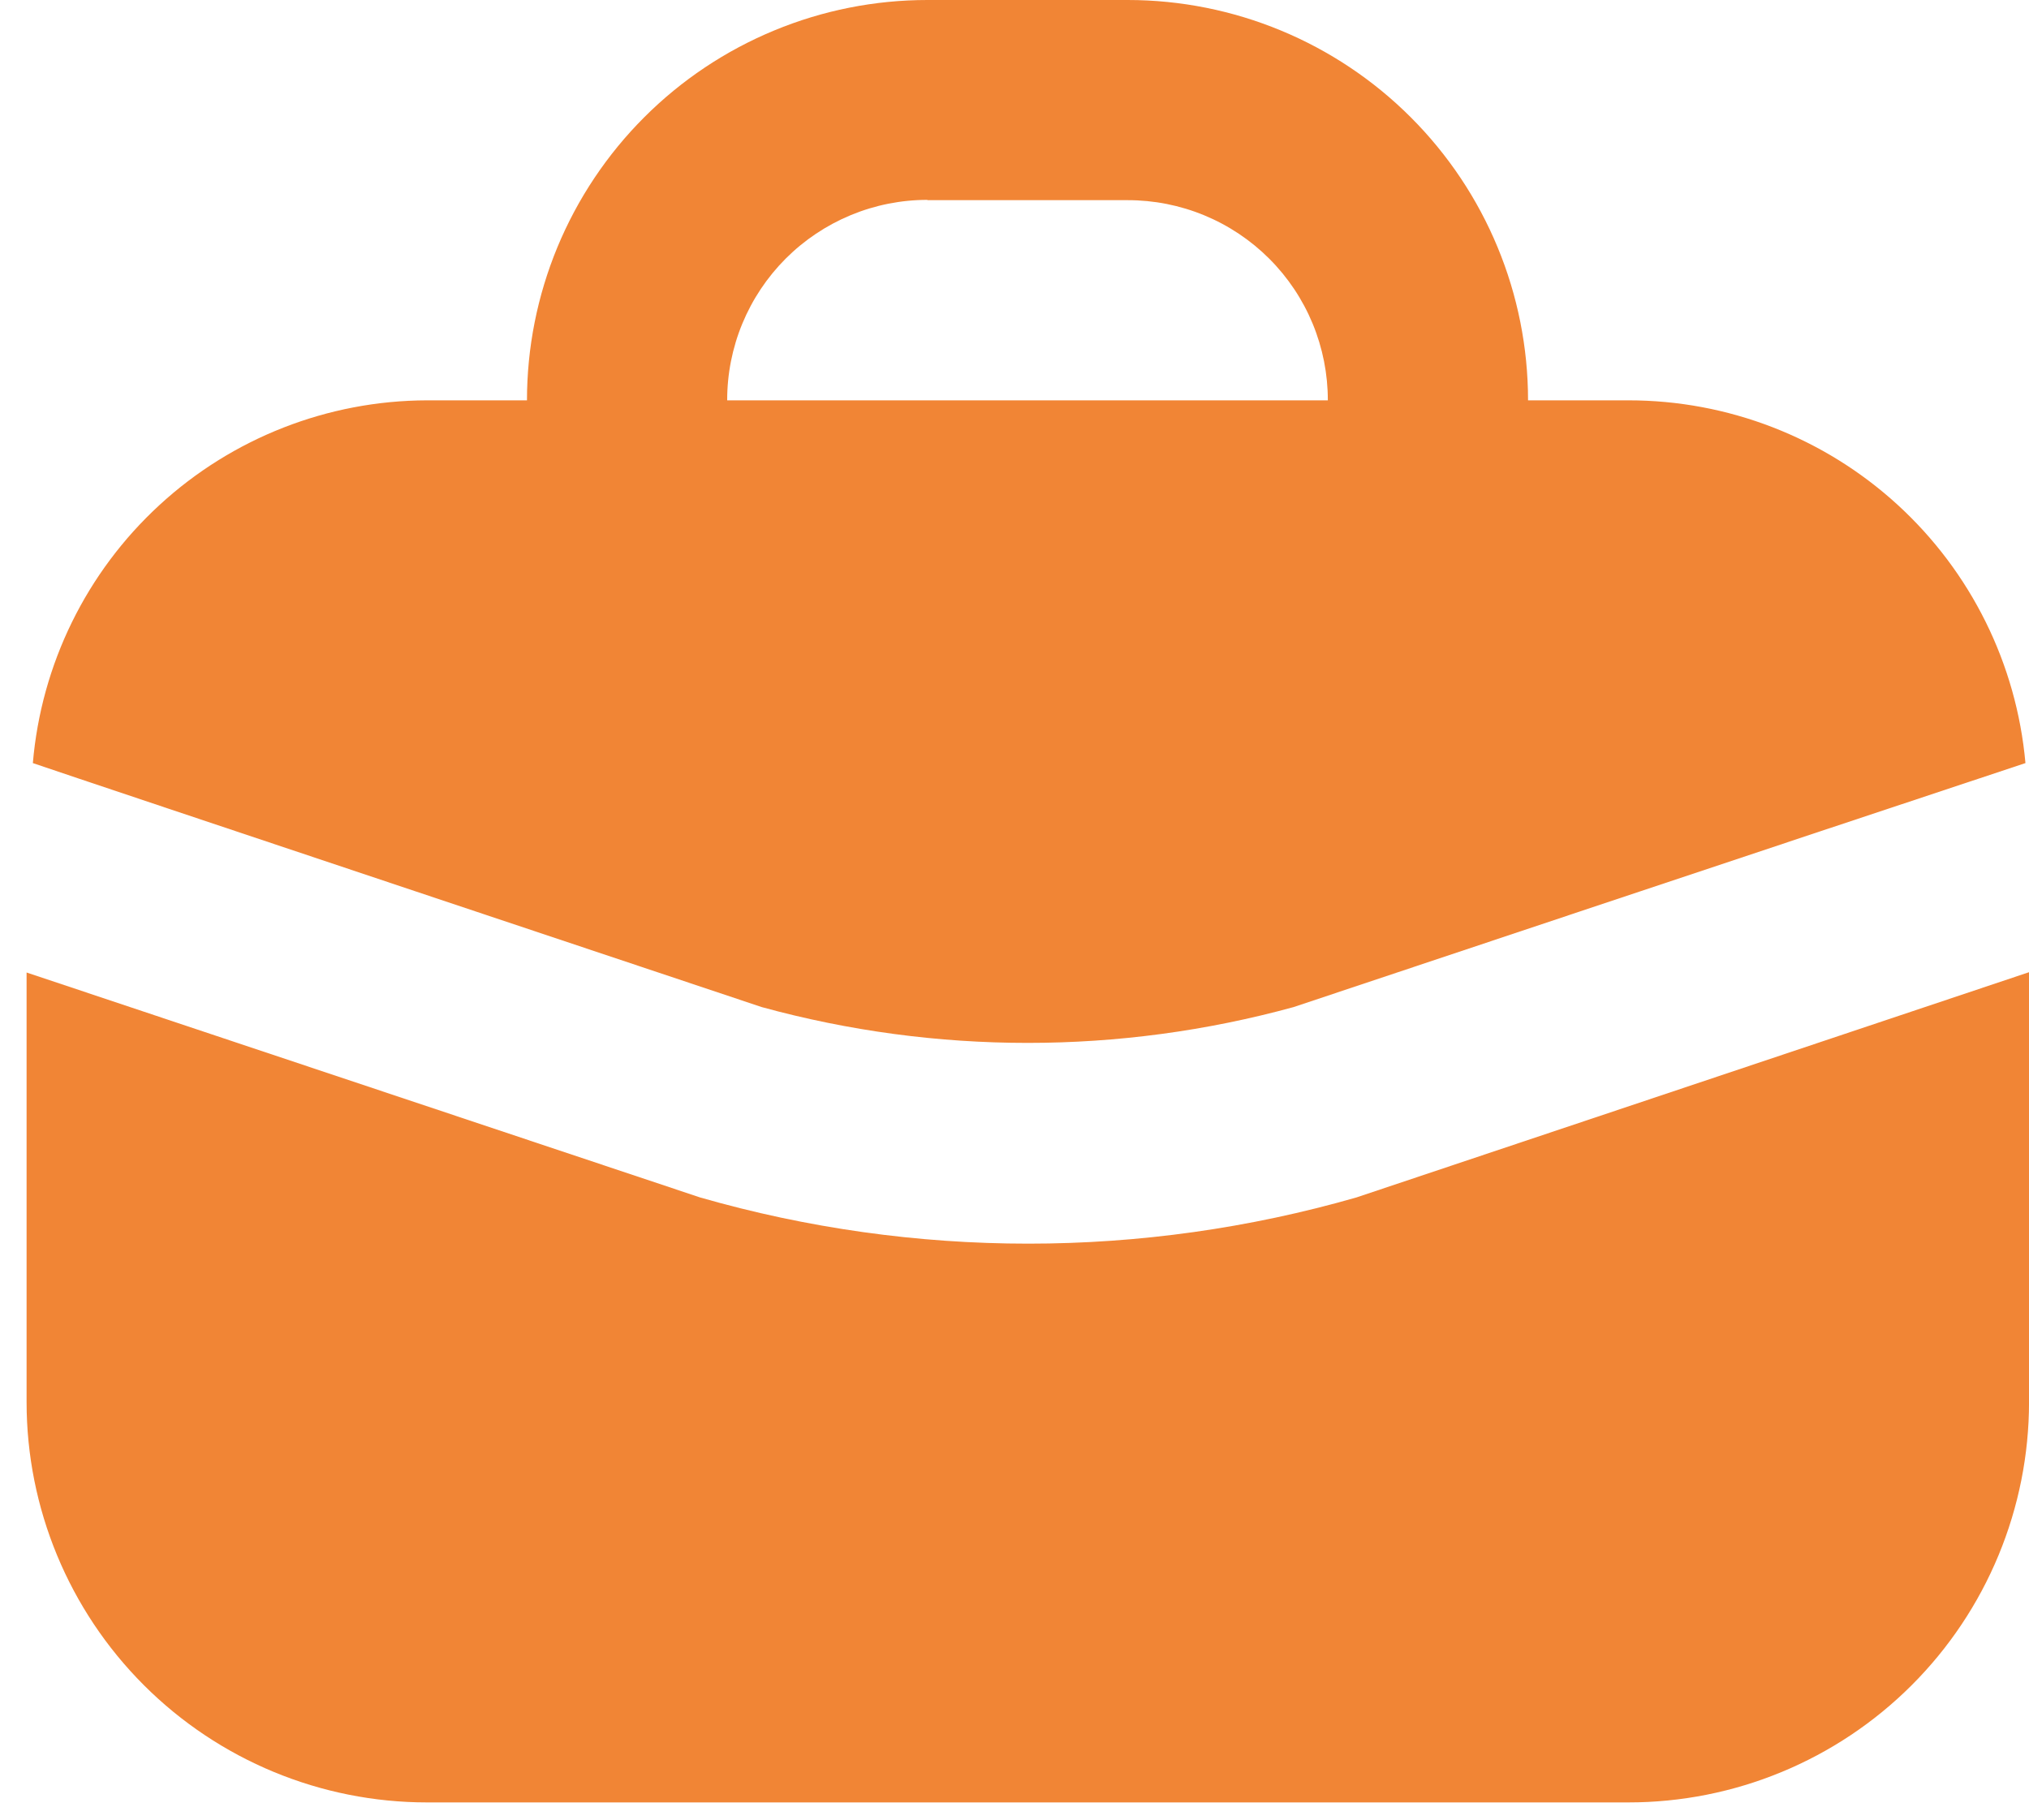 <?xml version="1.0" encoding="UTF-8"?>
<svg xmlns="http://www.w3.org/2000/svg" width="68" height="61" viewBox="0 0 68 61" fill="none">
  <path d="M31.081 0C29.318 0 27.573 0.347 25.945 1.022C24.317 1.696 22.837 2.684 21.591 3.931C20.345 5.177 19.357 6.656 18.682 8.284C18.008 9.913 17.661 11.658 17.661 13.42H14.311C10.987 13.428 7.787 14.681 5.342 16.932C2.896 19.183 1.383 22.268 1.101 25.58C2.791 26.16 25.531 33.76 25.531 33.76C31.363 35.36 37.518 35.36 43.351 33.76C43.351 33.76 60.731 27.95 67.881 25.58C67.583 22.256 66.052 19.165 63.588 16.914C61.125 14.663 57.907 13.417 54.571 13.42H51.211C51.211 9.861 49.797 6.447 47.28 3.931C44.763 1.414 41.35 0 37.791 0H31.081ZM31.081 6.71H37.791C38.672 6.709 39.545 6.881 40.36 7.218C41.175 7.555 41.915 8.049 42.538 8.672C43.162 9.296 43.656 10.036 43.993 10.851C44.329 11.665 44.502 12.538 44.501 13.42H24.371C24.369 12.538 24.542 11.664 24.878 10.849C25.215 10.034 25.709 9.293 26.332 8.669C26.956 8.045 27.696 7.55 28.511 7.212C29.325 6.874 30.199 6.7 31.081 6.7V6.71ZM0.891 32.6V47C0.891 50.559 2.305 53.973 4.821 56.489C7.338 59.006 10.752 60.42 14.311 60.42H54.571C56.334 60.421 58.08 60.075 59.709 59.401C61.339 58.727 62.819 57.739 64.066 56.493C65.314 55.247 66.303 53.767 66.978 52.138C67.653 50.509 68.001 48.763 68.001 47V32.59L45.461 40.14C38.273 42.206 30.648 42.206 23.461 40.14L0.891 32.6Z" fill="#F18535"></path>
</svg>
